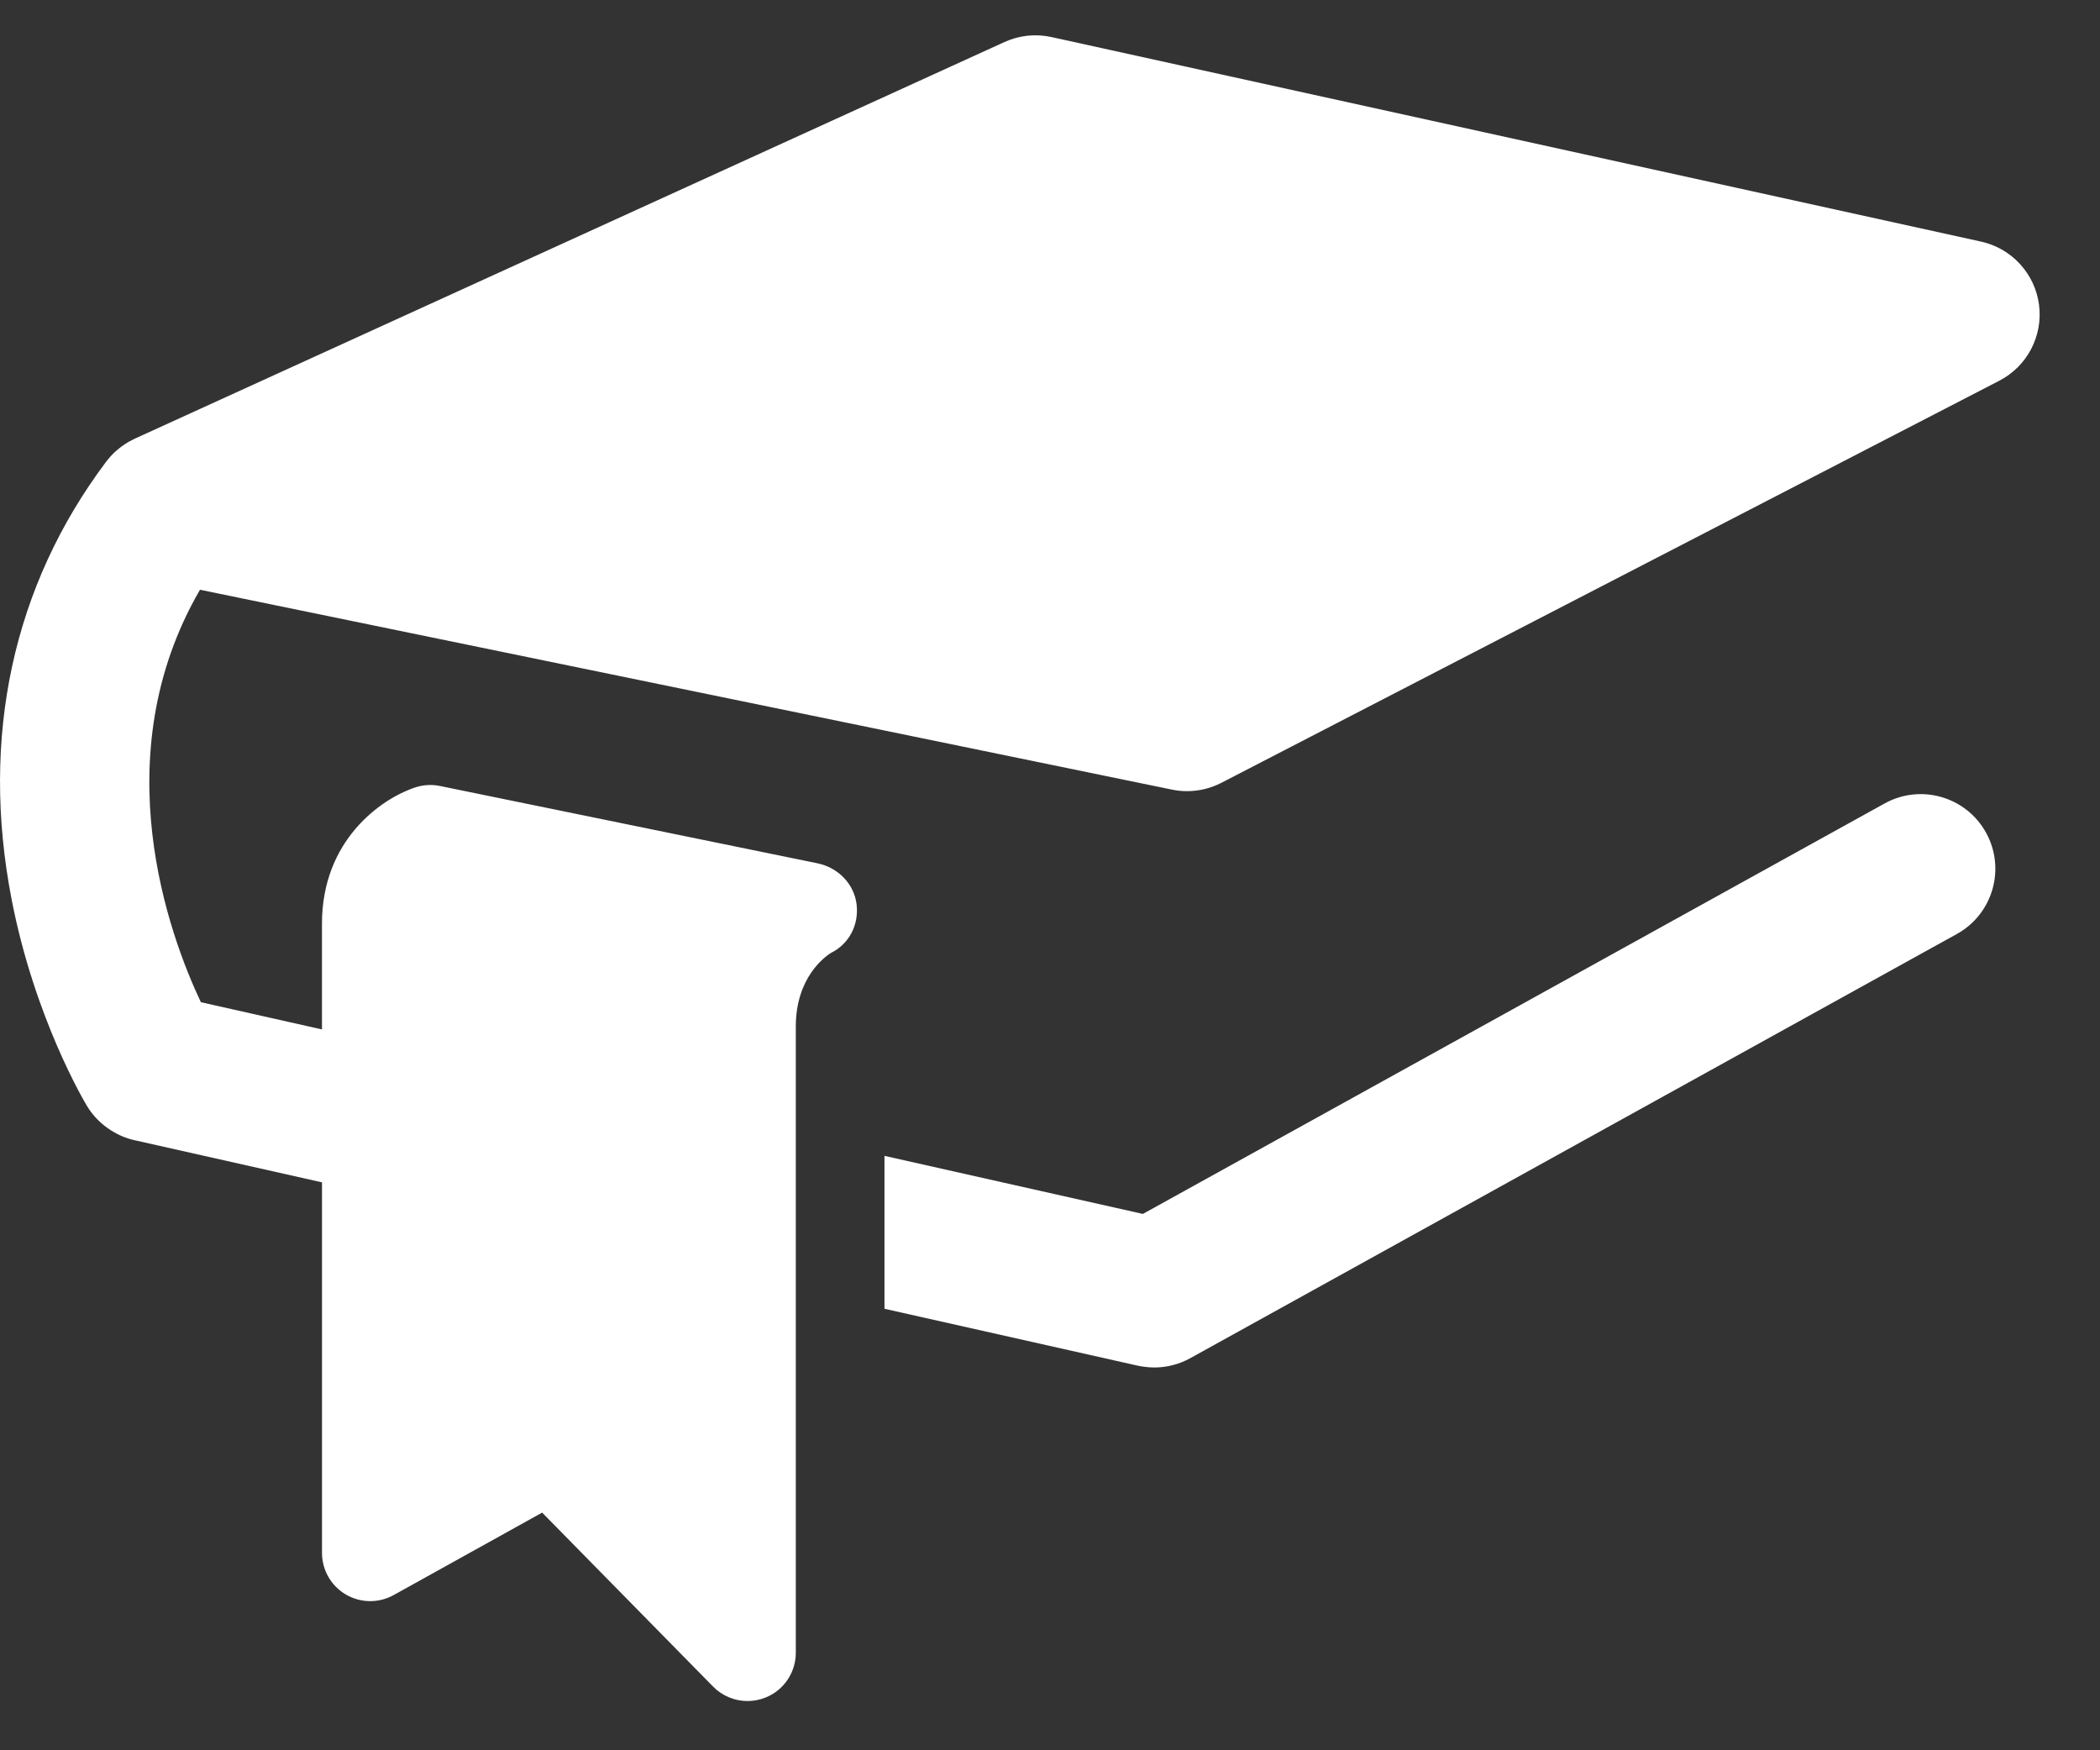 <?xml version="1.0" encoding="utf-8"?>
<!-- Generator: Adobe Illustrator 16.0.0, SVG Export Plug-In . SVG Version: 6.00 Build 0)  -->
<!DOCTYPE svg PUBLIC "-//W3C//DTD SVG 1.1//EN" "http://www.w3.org/Graphics/SVG/1.1/DTD/svg11.dtd">
<svg version="1.1" id="Layer_1" xmlns="http://www.w3.org/2000/svg" xmlns:xlink="http://www.w3.org/1999/xlink" x="0px" y="0px"
	 width="90px" height="75px" viewBox="0 0 90 75" enable-background="new 0 0 90 75" xml:space="preserve">
<rect x="0" y="0" width="90" height="75" fill="#333333" stroke="none"/>
<path fill="#FFFFFF" d="M80.77,34.428L48.98,52.017l-11.074-2.488v6.552l10.857,2.439c0.088,0.02,0.178,0.032,0.268,0.045
	c0.143,0.02,0.289,0.032,0.434,0.032c0.537,0,1.07-0.135,1.547-0.399l31.738-17.56l1.115-0.616c1.545-0.854,2.104-2.8,1.25-4.344
	C84.26,34.133,82.316,33.574,80.77,34.428z M87.387,13.06c-0.176-1.335-1.168-2.417-2.484-2.707l-39.84-8.765
	c-0.676-0.149-1.383-0.075-2.014,0.213L5.781,18.795C5.75,18.81,5.72,18.826,5.689,18.842c-0.055,0.027-0.11,0.054-0.163,0.084
	c-0.038,0.021-0.073,0.044-0.11,0.067c-0.045,0.028-0.09,0.057-0.133,0.087c-0.035,0.024-0.069,0.049-0.104,0.075
	c-0.046,0.035-0.091,0.071-0.134,0.108c-0.029,0.024-0.058,0.048-0.085,0.073c-0.07,0.063-0.138,0.129-0.202,0.198
	c-0.005,0.005-0.009,0.011-0.014,0.016c-0.062,0.068-0.12,0.139-0.176,0.211c-0.007,0.009-0.015,0.017-0.021,0.026
	c-3.993,5.317-5.393,11.796-4.052,18.738c0.987,5.11,3.143,8.717,3.234,8.868c0.263,0.435,0.624,0.792,1.046,1.056
	c0.302,0.188,0.634,0.33,0.989,0.409l8.036,1.806v15.878c0,0.732,0.387,1.41,1.019,1.782c0.632,0.371,1.412,0.381,2.053,0.025
	l6.363-3.533l7.327,7.456c0.396,0.403,0.931,0.618,1.476,0.618c0.263,0,0.529-0.051,0.783-0.154
	c0.777-0.317,1.285-1.074,1.285-1.914V43.986c0-2.126,1.279-3.012,1.505-3.152c0.788-0.389,1.208-1.217,1.099-2.091
	c-0.11-0.88-0.806-1.573-1.675-1.75L18.858,33.68c-0.354-0.073-0.723-0.052-1.067,0.063c-1.483,0.494-3.992,2.276-3.992,5.833v4.535
	l-5.19-1.166c-1.343-2.841-4.195-10.516-0.038-17.674l41.66,8.565c0.213,0.044,0.428,0.065,0.643,0.065
	c0.508,0,1.012-0.121,1.469-0.356l33.342-17.231C86.881,15.696,87.561,14.394,87.387,13.06z"/>
</svg>
